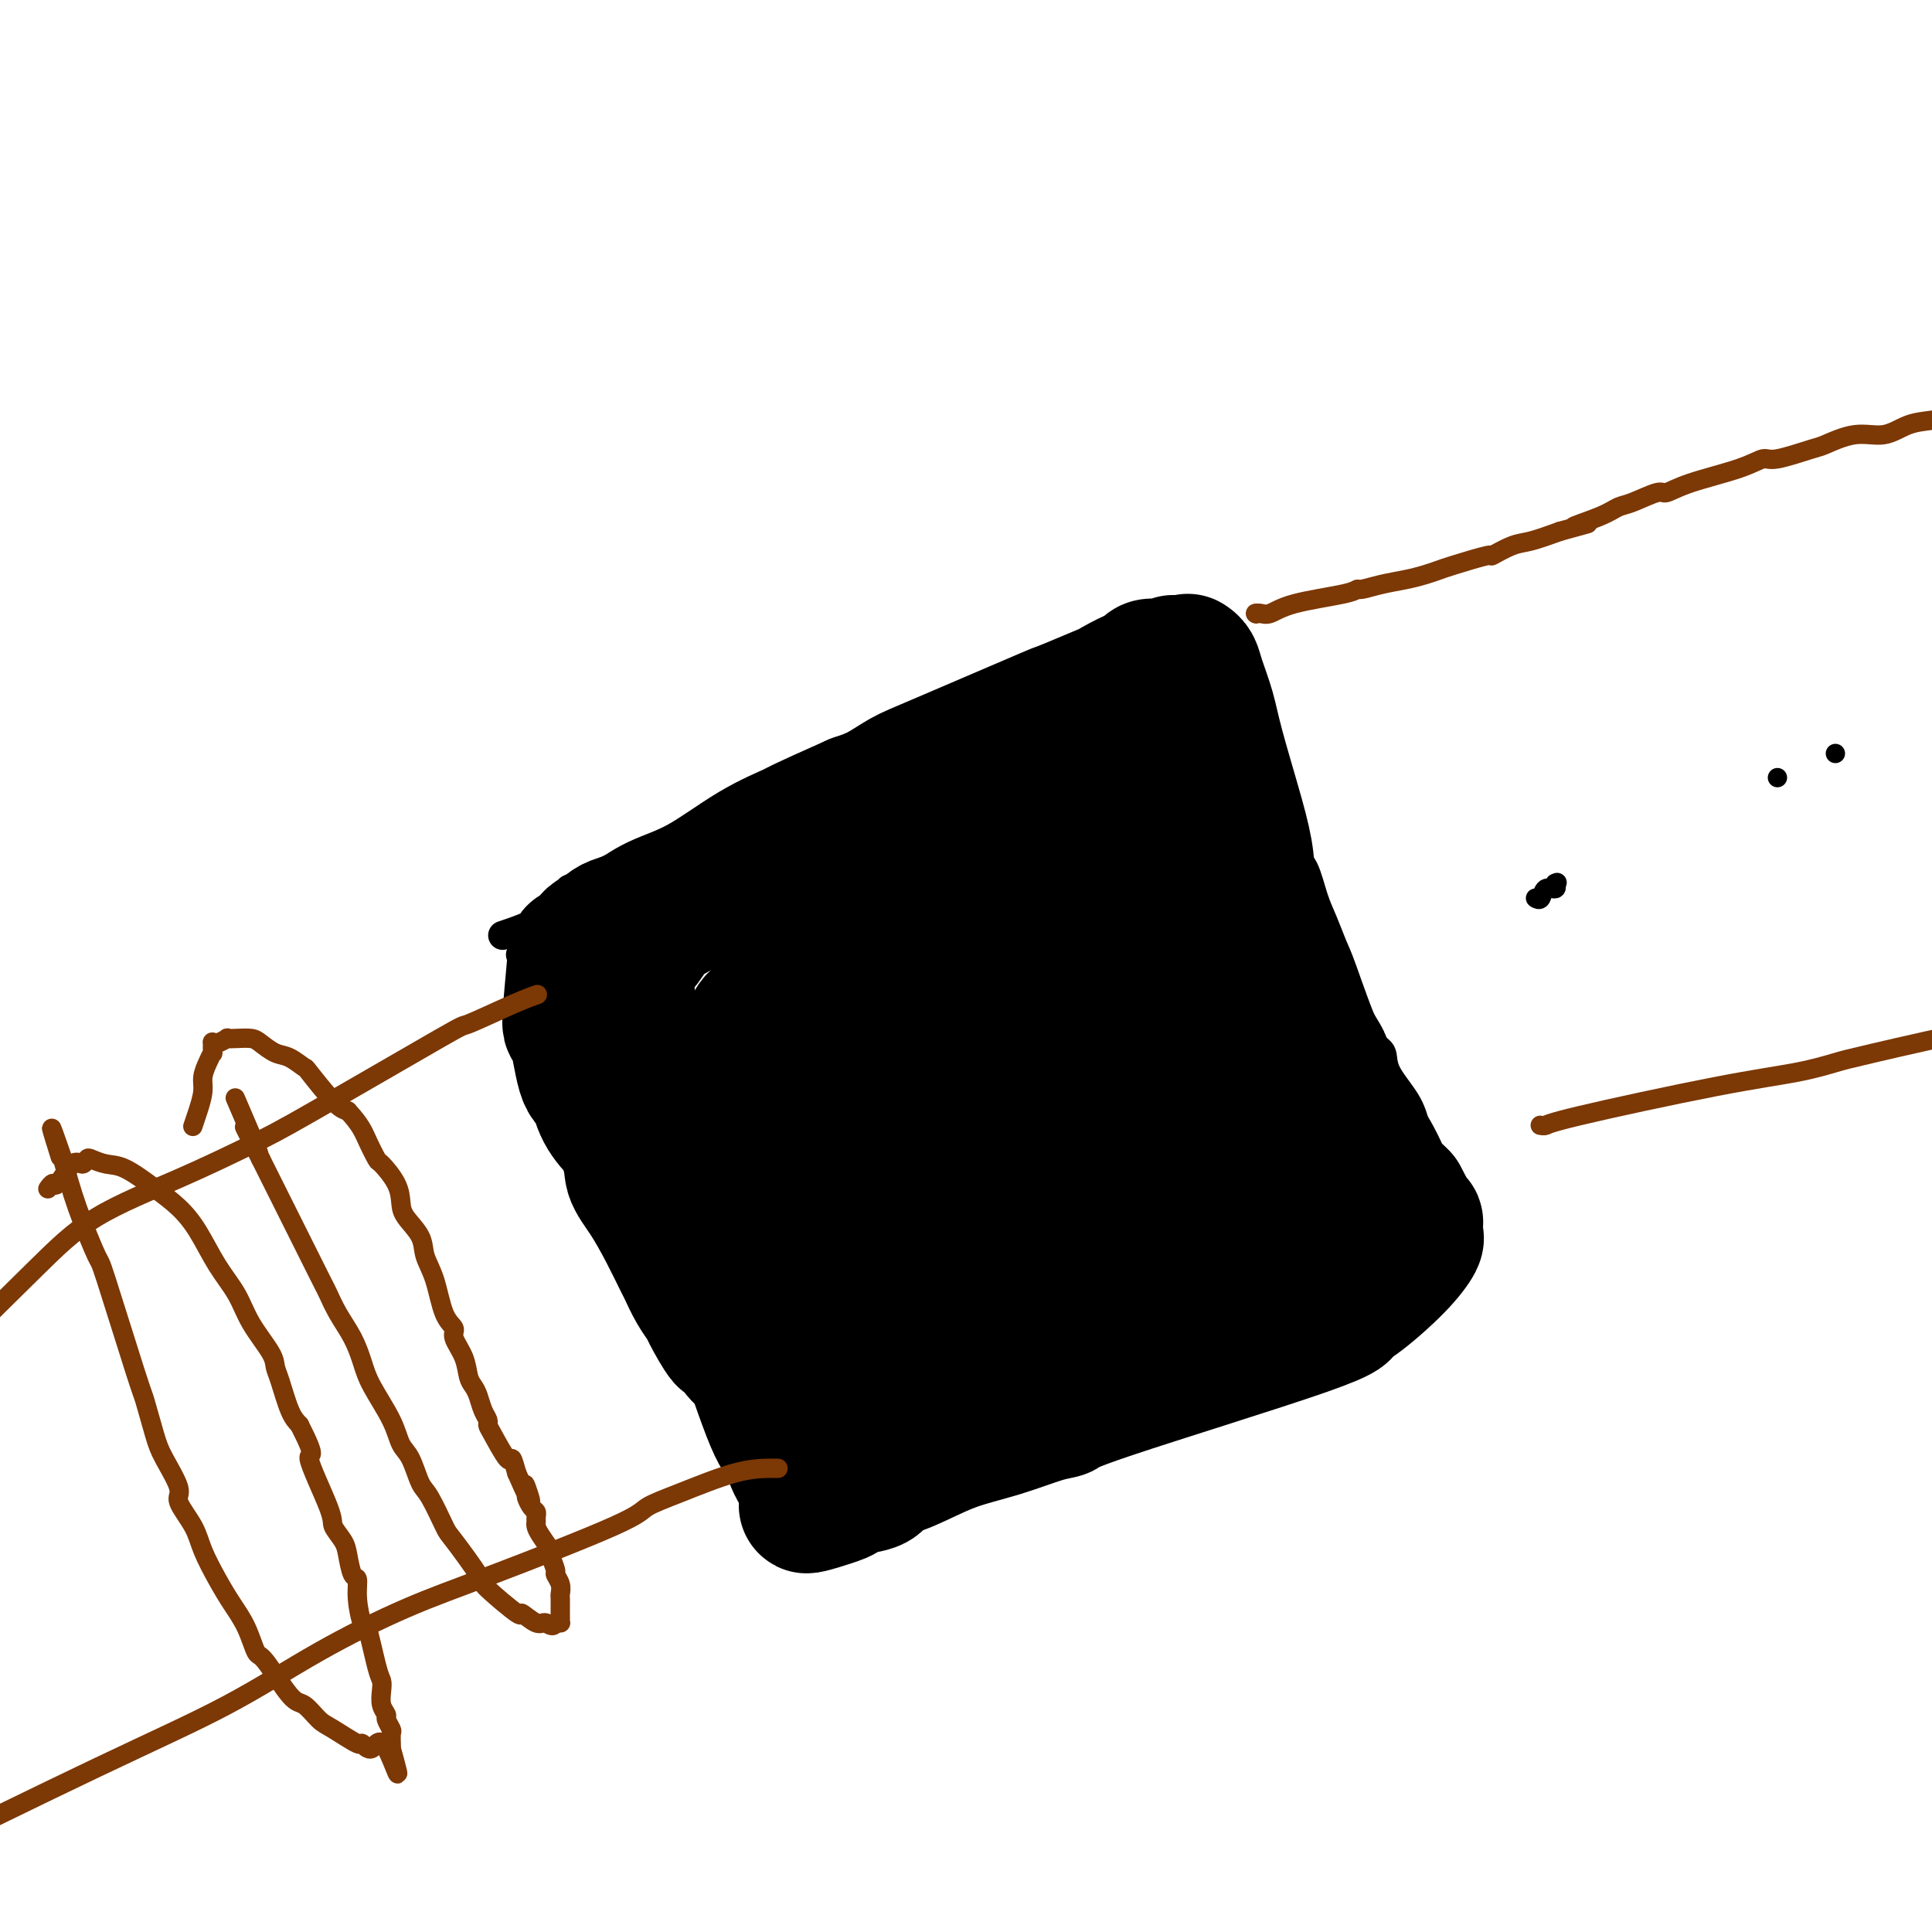 <svg viewBox='0 0 400 400' version='1.1' xmlns='http://www.w3.org/2000/svg' xmlns:xlink='http://www.w3.org/1999/xlink'><g fill='none' stroke='#000000' stroke-width='6' stroke-linecap='round' stroke-linejoin='round'><path d='M108,198c0.005,0.007 0.011,0.015 0,0c-0.011,-0.015 -0.038,-0.051 0,0c0.038,0.051 0.141,0.191 0,0c-0.141,-0.191 -0.526,-0.713 0,0c0.526,0.713 1.962,2.662 3,5c1.038,2.338 1.678,5.065 3,8c1.322,2.935 3.327,6.078 5,9c1.673,2.922 3.013,5.625 4,8c0.987,2.375 1.619,4.423 3,8c1.381,3.577 3.510,8.683 5,12c1.490,3.317 2.342,4.845 3,7c0.658,2.155 1.121,4.936 2,7c0.879,2.064 2.172,3.410 3,5c0.828,1.590 1.191,3.422 2,6c0.809,2.578 2.063,5.900 3,8c0.937,2.100 1.557,2.979 2,4c0.443,1.021 0.708,2.186 1,3c0.292,0.814 0.612,1.279 1,2c0.388,0.721 0.843,1.699 1,2c0.157,0.301 0.014,-0.074 0,0c-0.014,0.074 0.101,0.597 0,1c-0.101,0.403 -0.419,0.685 0,1c0.419,0.315 1.574,0.662 2,1c0.426,0.338 0.122,0.668 0,1c-0.122,0.332 -0.061,0.666 0,1'/><path d='M151,297c6.652,15.311 1.782,4.089 0,0c-1.782,-4.089 -0.478,-1.043 0,0c0.478,1.043 0.128,0.084 0,0c-0.128,-0.084 -0.034,0.709 0,1c0.034,0.291 0.009,0.082 0,0c-0.009,-0.082 -0.002,-0.036 0,0c0.002,0.036 0.001,0.062 0,0c-0.001,-0.062 -0.000,-0.213 0,0c0.000,0.213 0.000,0.788 0,1c-0.000,0.212 -0.000,0.061 0,0c0.000,-0.061 0.000,-0.030 0,0'/><path d='M118,184c-0.008,0.003 -0.016,0.007 0,0c0.016,-0.007 0.056,-0.024 0,0c-0.056,0.024 -0.207,0.091 0,0c0.207,-0.091 0.773,-0.338 2,-1c1.227,-0.662 3.114,-1.738 6,-3c2.886,-1.262 6.769,-2.711 10,-4c3.231,-1.289 5.809,-2.419 10,-4c4.191,-1.581 9.997,-3.615 14,-5c4.003,-1.385 6.205,-2.122 9,-3c2.795,-0.878 6.182,-1.897 9,-3c2.818,-1.103 5.068,-2.289 7,-3c1.932,-0.711 3.548,-0.948 7,-2c3.452,-1.052 8.740,-2.919 11,-4c2.260,-1.081 1.490,-1.375 2,-2c0.510,-0.625 2.298,-1.581 4,-2c1.702,-0.419 3.319,-0.301 5,-1c1.681,-0.699 3.428,-2.215 5,-3c1.572,-0.785 2.971,-0.840 4,-1c1.029,-0.160 1.690,-0.425 3,-1c1.310,-0.575 3.269,-1.461 4,-2c0.731,-0.539 0.234,-0.733 1,-1c0.766,-0.267 2.797,-0.607 4,-1c1.203,-0.393 1.579,-0.837 2,-1c0.421,-0.163 0.886,-0.044 1,0c0.114,0.044 -0.123,0.012 0,0c0.123,-0.012 0.607,-0.003 1,0c0.393,0.003 0.697,0.002 1,0'/><path d='M240,137c18.869,-7.271 5.040,-1.948 0,0c-5.040,1.948 -1.291,0.521 0,0c1.291,-0.521 0.124,-0.136 0,0c-0.124,0.136 0.795,0.024 1,0c0.205,-0.024 -0.305,0.039 0,0c0.305,-0.039 1.426,-0.179 2,0c0.574,0.179 0.600,0.679 1,1c0.400,0.321 1.174,0.463 2,1c0.826,0.537 1.702,1.470 3,3c1.298,1.530 3.016,3.656 4,5c0.984,1.344 1.232,1.904 2,3c0.768,1.096 2.054,2.727 3,4c0.946,1.273 1.552,2.188 3,5c1.448,2.812 3.739,7.520 5,11c1.261,3.480 1.493,5.730 2,7c0.507,1.270 1.288,1.558 2,3c0.712,1.442 1.355,4.036 2,6c0.645,1.964 1.290,3.298 2,5c0.710,1.702 1.483,3.773 2,5c0.517,1.227 0.779,1.612 2,5c1.221,3.388 3.402,9.781 5,13c1.598,3.219 2.614,3.265 3,4c0.386,0.735 0.142,2.159 1,4c0.858,1.841 2.816,4.097 4,6c1.184,1.903 1.592,3.451 2,5'/><path d='M293,233c4.830,11.424 0.906,2.984 0,1c-0.906,-1.984 1.208,2.487 2,4c0.792,1.513 0.264,0.068 0,0c-0.264,-0.068 -0.263,1.240 0,2c0.263,0.760 0.787,0.973 1,1c0.213,0.027 0.113,-0.132 0,0c-0.113,0.132 -0.241,0.555 0,1c0.241,0.445 0.849,0.910 1,1c0.151,0.090 -0.156,-0.197 0,0c0.156,0.197 0.775,0.878 1,1c0.225,0.122 0.055,-0.313 0,0c-0.055,0.313 0.004,1.376 0,2c-0.004,0.624 -0.070,0.809 0,1c0.070,0.191 0.276,0.387 0,1c-0.276,0.613 -1.033,1.641 -1,2c0.033,0.359 0.858,0.047 -2,3c-2.858,2.953 -9.397,9.169 -13,12c-3.603,2.831 -4.270,2.277 -6,3c-1.730,0.723 -4.521,2.724 -7,4c-2.479,1.276 -4.644,1.827 -8,3c-3.356,1.173 -7.904,2.970 -11,4c-3.096,1.030 -4.742,1.294 -7,2c-2.258,0.706 -5.129,1.853 -8,3'/><path d='M235,284c-8.228,3.068 -5.299,1.239 -8,2c-2.701,0.761 -11.034,4.112 -16,6c-4.966,1.888 -6.566,2.314 -7,2c-0.434,-0.314 0.299,-1.369 -3,0c-3.299,1.369 -10.630,5.161 -15,7c-4.370,1.839 -5.777,1.726 -7,2c-1.223,0.274 -2.260,0.934 -5,2c-2.740,1.066 -7.182,2.536 -9,3c-1.818,0.464 -1.013,-0.079 -1,0c0.013,0.079 -0.765,0.778 -1,1c-0.235,0.222 0.072,-0.035 0,0c-0.072,0.035 -0.525,0.360 0,0c0.525,-0.360 2.028,-1.407 1,-1c-1.028,0.407 -4.588,2.268 5,-5c9.588,-7.268 32.323,-23.664 43,-31c10.677,-7.336 9.295,-5.612 13,-7c3.705,-1.388 12.498,-5.887 18,-8c5.502,-2.113 7.712,-1.838 9,-2c1.288,-0.162 1.654,-0.761 2,-1c0.346,-0.239 0.673,-0.120 1,0'/><path d='M255,254c6.750,-2.768 2.124,-0.686 0,0c-2.124,0.686 -1.746,-0.022 -2,0c-0.254,0.022 -1.141,0.776 -7,3c-5.859,2.224 -16.689,5.919 -24,8c-7.311,2.081 -11.102,2.547 -18,5c-6.898,2.453 -16.902,6.891 -10,2c6.902,-4.891 30.709,-19.112 38,-24c7.291,-4.888 -1.933,-0.442 -8,2c-6.067,2.442 -8.977,2.881 -13,4c-4.023,1.119 -9.160,2.917 -12,4c-2.840,1.083 -3.383,1.452 -5,2c-1.617,0.548 -4.309,1.274 -7,2'/><path d='M187,262c-8.346,2.199 -6.712,0.698 -6,0c0.712,-0.698 0.503,-0.593 0,0c-0.503,0.593 -1.300,1.675 1,0c2.300,-1.675 7.696,-6.106 13,-10c5.304,-3.894 10.515,-7.252 16,-11c5.485,-3.748 11.244,-7.888 17,-11c5.756,-3.112 11.508,-5.196 16,-7c4.492,-1.804 7.724,-3.326 9,-4c1.276,-0.674 0.597,-0.499 2,-1c1.403,-0.501 4.888,-1.677 -1,0c-5.888,1.677 -21.148,6.209 -31,9c-9.852,2.791 -14.297,3.843 -20,5c-5.703,1.157 -12.665,2.421 -16,3c-3.335,0.579 -3.044,0.473 -6,1c-2.956,0.527 -9.160,1.685 -12,2c-2.840,0.315 -2.318,-0.214 5,-5c7.318,-4.786 21.431,-13.828 28,-18c6.569,-4.172 5.593,-3.475 8,-5c2.407,-1.525 8.198,-5.273 13,-8c4.802,-2.727 8.617,-4.432 10,-5c1.383,-0.568 0.334,0.001 0,0c-0.334,-0.001 0.047,-0.572 -2,0c-2.047,0.572 -6.524,2.286 -11,4'/><path d='M220,201c-7.255,1.775 -18.892,4.213 -27,6c-8.108,1.787 -12.686,2.923 -17,4c-4.314,1.077 -8.366,2.097 -12,3c-3.634,0.903 -6.852,1.691 -8,2c-1.148,0.309 -0.226,0.138 0,0c0.226,-0.138 -0.245,-0.245 0,0c0.245,0.245 1.204,0.842 3,0c1.796,-0.842 4.428,-3.124 8,-5c3.572,-1.876 8.084,-3.346 19,-8c10.916,-4.654 28.235,-12.491 37,-16c8.765,-3.509 8.975,-2.692 10,-3c1.025,-0.308 2.864,-1.743 3,-2c0.136,-0.257 -1.433,0.664 1,0c2.433,-0.664 8.866,-2.913 -4,1c-12.866,3.913 -45.030,13.989 -58,18c-12.970,4.011 -6.745,1.959 -9,2c-2.255,0.041 -12.990,2.176 -17,3c-4.010,0.824 -1.294,0.338 0,0c1.294,-0.338 1.167,-0.527 0,0c-1.167,0.527 -3.375,1.770 0,0c3.375,-1.770 12.332,-6.553 20,-10c7.668,-3.447 14.048,-5.556 20,-8c5.952,-2.444 11.476,-5.222 17,-8'/><path d='M206,180c11.363,-4.974 11.270,-4.410 13,-5c1.730,-0.590 5.283,-2.333 7,-3c1.717,-0.667 1.599,-0.257 0,0c-1.599,0.257 -4.680,0.361 -10,1c-5.320,0.639 -12.878,1.815 -18,3c-5.122,1.185 -7.807,2.381 -12,4c-4.193,1.619 -9.894,3.663 -15,5c-5.106,1.337 -9.616,1.967 -13,3c-3.384,1.033 -5.642,2.471 -7,3c-1.358,0.529 -1.817,0.151 -2,0c-0.183,-0.151 -0.092,-0.076 0,0'/><path d='M198,166c-1.553,0.535 -3.105,1.070 0,0c3.105,-1.070 10.869,-3.746 15,-5c4.131,-1.254 4.631,-1.085 5,-1c0.369,0.085 0.607,0.087 1,0c0.393,-0.087 0.941,-0.265 0,0c-0.941,0.265 -3.370,0.971 -4,1c-0.630,0.029 0.540,-0.619 -2,0c-2.540,0.619 -8.789,2.506 -16,5c-7.211,2.494 -15.382,5.597 -27,10c-11.618,4.403 -26.681,10.108 -37,14c-10.319,3.892 -15.894,5.971 -19,7c-3.106,1.029 -3.745,1.008 -4,1c-0.255,-0.008 -0.128,-0.004 0,0'/><path d='M114,198c0.000,0.000 0.000,0.000 0,0c0.000,0.000 0.000,0.000 0,0c0.000,0.000 0.000,0.000 0,0'/><path d='M151,174c-0.023,0.004 -0.046,0.009 0,0c0.046,-0.009 0.160,-0.030 0,0c-0.160,0.030 -0.593,0.113 0,0c0.593,-0.113 2.211,-0.420 4,-1c1.789,-0.580 3.749,-1.432 6,-2c2.251,-0.568 4.792,-0.851 6,-1c1.208,-0.149 1.084,-0.165 1,0c-0.084,0.165 -0.129,0.512 -1,1c-0.871,0.488 -2.569,1.118 -8,3c-5.431,1.882 -14.597,5.015 -20,7c-5.403,1.985 -7.044,2.820 -13,5c-5.956,2.180 -16.226,5.705 -20,7c-3.774,1.295 -1.050,0.361 0,0c1.050,-0.361 0.428,-0.147 0,0c-0.428,0.147 -0.662,0.229 0,0c0.662,-0.229 2.220,-0.768 5,-2c2.780,-1.232 6.780,-3.155 14,-6c7.220,-2.845 17.658,-6.610 25,-9c7.342,-2.390 11.586,-3.403 16,-5c4.414,-1.597 8.996,-3.776 13,-5c4.004,-1.224 7.430,-1.493 10,-2c2.570,-0.507 4.285,-1.254 6,-2'/><path d='M195,162c14.468,-5.030 6.137,-2.107 3,-1c-3.137,1.107 -1.079,0.396 0,0c1.079,-0.396 1.178,-0.479 0,0c-1.178,0.479 -3.634,1.519 -12,5c-8.366,3.481 -22.643,9.401 -31,13c-8.357,3.599 -10.793,4.875 -14,6c-3.207,1.125 -7.185,2.099 -10,3c-2.815,0.901 -4.468,1.727 -5,2c-0.532,0.273 0.056,-0.009 0,0c-0.056,0.009 -0.755,0.307 0,0c0.755,-0.307 2.963,-1.220 5,-2c2.037,-0.780 3.904,-1.428 8,-3c4.096,-1.572 10.420,-4.067 28,-9c17.580,-4.933 46.416,-12.305 57,-15c10.584,-2.695 2.915,-0.714 0,0c-2.915,0.714 -1.077,0.161 0,0c1.077,-0.161 1.392,0.070 -1,2c-2.392,1.930 -7.490,5.558 -12,9c-4.510,3.442 -8.431,6.698 -10,8c-1.569,1.302 -0.784,0.651 0,0'/></g>
<g fill='none' stroke='#000000' stroke-width='28' stroke-linecap='round' stroke-linejoin='round'><path d='M246,137c-0.000,-0.000 -0.000,-0.000 0,0c0.000,0.000 0.000,0.000 0,0c-0.000,-0.000 -0.001,-0.001 0,0c0.001,0.001 0.003,0.002 0,0c-0.003,-0.002 -0.013,-0.008 0,0c0.013,0.008 0.048,0.030 0,0c-0.048,-0.030 -0.181,-0.113 0,0c0.181,0.113 0.674,0.422 1,1c0.326,0.578 0.483,1.426 1,3c0.517,1.574 1.394,3.875 2,6c0.606,2.125 0.943,4.074 2,8c1.057,3.926 2.835,9.828 4,14c1.165,4.172 1.716,6.614 2,9c0.284,2.386 0.299,4.716 1,7c0.701,2.284 2.087,4.522 3,7c0.913,2.478 1.354,5.197 2,7c0.646,1.803 1.498,2.691 2,4c0.502,1.309 0.656,3.040 2,6c1.344,2.960 3.879,7.149 5,9c1.121,1.851 0.828,1.365 1,2c0.172,0.635 0.810,2.390 2,5c1.190,2.610 2.934,6.074 4,8c1.066,1.926 1.455,2.312 2,3c0.545,0.688 1.245,1.676 2,3c0.755,1.324 1.563,2.984 2,4c0.437,1.016 0.502,1.389 1,2c0.498,0.611 1.428,1.460 2,2c0.572,0.540 0.786,0.770 1,1'/><path d='M290,248c4.261,7.984 1.912,3.445 1,2c-0.912,-1.445 -0.388,0.205 0,1c0.388,0.795 0.640,0.734 1,1c0.360,0.266 0.829,0.859 1,1c0.171,0.141 0.045,-0.169 0,0c-0.045,0.169 -0.010,0.816 0,1c0.010,0.184 -0.005,-0.096 0,0c0.005,0.096 0.031,0.568 0,1c-0.031,0.432 -0.119,0.822 0,1c0.119,0.178 0.446,0.142 0,1c-0.446,0.858 -1.665,2.611 -4,5c-2.335,2.389 -5.786,5.414 -8,7c-2.214,1.586 -3.190,1.733 -3,2c0.190,0.267 1.545,0.655 -8,4c-9.545,3.345 -29.992,9.646 -40,13c-10.008,3.354 -9.579,3.760 -10,4c-0.421,0.240 -1.692,0.315 -4,1c-2.308,0.685 -5.652,1.980 -9,3c-3.348,1.020 -6.701,1.765 -10,3c-3.299,1.235 -6.544,2.960 -9,4c-2.456,1.040 -4.123,1.395 -5,2c-0.877,0.605 -0.965,1.458 -2,2c-1.035,0.542 -3.018,0.771 -5,1'/><path d='M176,308c-16.338,6.177 -6.181,3.119 -3,2c3.181,-1.119 -0.612,-0.300 -2,0c-1.388,0.300 -0.371,0.080 0,0c0.371,-0.080 0.096,-0.022 0,0c-0.096,0.022 -0.012,0.006 0,0c0.012,-0.006 -0.049,-0.001 0,0c0.049,0.001 0.207,0.000 0,0c-0.207,-0.000 -0.779,0.001 -1,0c-0.221,-0.001 -0.091,-0.004 -1,-1c-0.909,-0.996 -2.858,-2.986 -4,-5c-1.142,-2.014 -1.478,-4.052 -2,-5c-0.522,-0.948 -1.232,-0.807 -3,-5c-1.768,-4.193 -4.595,-12.719 -6,-17c-1.405,-4.281 -1.389,-4.318 -2,-7c-0.611,-2.682 -1.850,-8.009 -3,-11c-1.150,-2.991 -2.210,-3.648 -3,-6c-0.790,-2.352 -1.311,-6.401 -2,-9c-0.689,-2.599 -1.546,-3.747 -2,-5c-0.454,-1.253 -0.506,-2.609 -1,-4c-0.494,-1.391 -1.431,-2.816 -2,-4c-0.569,-1.184 -0.768,-2.126 -1,-3c-0.232,-0.874 -0.495,-1.678 -1,-3c-0.505,-1.322 -1.253,-3.161 -2,-5'/><path d='M135,220c-4.103,-11.269 -1.860,-2.442 -1,0c0.860,2.442 0.337,-1.502 0,-3c-0.337,-1.498 -0.486,-0.549 -1,-1c-0.514,-0.451 -1.392,-2.301 -2,-4c-0.608,-1.699 -0.948,-3.246 -1,-4c-0.052,-0.754 0.182,-0.714 0,-1c-0.182,-0.286 -0.781,-0.899 -1,-1c-0.219,-0.101 -0.057,0.309 0,0c0.057,-0.309 0.009,-1.338 0,-2c-0.009,-0.662 0.020,-0.956 0,-1c-0.020,-0.044 -0.088,0.164 0,0c0.088,-0.164 0.334,-0.700 0,-1c-0.334,-0.300 -1.247,-0.365 0,-2c1.247,-1.635 4.656,-4.839 5,-6c0.344,-1.161 -2.376,-0.278 4,-4c6.376,-3.722 21.847,-12.050 29,-16c7.153,-3.950 5.987,-3.521 7,-4c1.013,-0.479 4.204,-1.865 7,-3c2.796,-1.135 5.197,-2.020 7,-3c1.803,-0.980 3.009,-2.057 5,-3c1.991,-0.943 4.767,-1.754 6,-2c1.233,-0.246 0.924,0.073 3,-1c2.076,-1.073 6.538,-3.536 11,-6'/><path d='M213,152c12.540,-6.458 6.389,-3.604 5,-3c-1.389,0.604 1.985,-1.042 4,-2c2.015,-0.958 2.671,-1.227 4,-2c1.329,-0.773 3.329,-2.049 5,-3c1.671,-0.951 3.012,-1.575 4,-2c0.988,-0.425 1.624,-0.650 2,-1c0.376,-0.350 0.493,-0.826 1,-1c0.507,-0.174 1.404,-0.047 2,0c0.596,0.047 0.892,0.012 1,0c0.108,-0.012 0.029,-0.003 0,0c-0.029,0.003 -0.006,0.000 0,0c0.006,-0.000 -0.003,0.002 0,0c0.003,-0.002 0.020,-0.009 0,0c-0.020,0.009 -0.077,0.033 0,0c0.077,-0.033 0.288,-0.122 0,0c-0.288,0.122 -1.077,0.456 0,0c1.077,-0.456 4.018,-1.700 0,0c-4.018,1.700 -14.997,6.346 -19,8c-4.003,1.654 -1.031,0.316 -5,2c-3.969,1.684 -14.878,6.389 -21,9c-6.122,2.611 -7.456,3.126 -9,4c-1.544,0.874 -3.298,2.107 -5,3c-1.702,0.893 -3.351,1.447 -5,2'/><path d='M177,166c-12.505,5.547 -11.766,5.416 -13,6c-1.234,0.584 -4.441,1.883 -8,4c-3.559,2.117 -7.468,5.054 -11,7c-3.532,1.946 -6.685,2.903 -9,4c-2.315,1.097 -3.790,2.336 -5,3c-1.210,0.664 -2.155,0.755 -3,1c-0.845,0.245 -1.589,0.644 -2,1c-0.411,0.356 -0.489,0.670 -1,1c-0.511,0.330 -1.457,0.676 -2,1c-0.543,0.324 -0.684,0.625 -1,1c-0.316,0.375 -0.807,0.825 -1,1c-0.193,0.175 -0.089,0.077 0,0c0.089,-0.077 0.163,-0.133 0,0c-0.163,0.133 -0.563,0.454 -1,1c-0.437,0.546 -0.910,1.317 -1,1c-0.090,-0.317 0.203,-1.721 0,1c-0.203,2.721 -0.901,9.567 -1,12c-0.099,2.433 0.402,0.453 1,2c0.598,1.547 1.294,6.621 2,9c0.706,2.379 1.421,2.064 2,3c0.579,0.936 1.023,3.125 2,5c0.977,1.875 2.489,3.438 4,5'/><path d='M129,235c2.025,5.310 1.589,6.586 2,8c0.411,1.414 1.671,2.965 3,5c1.329,2.035 2.728,4.552 4,7c1.272,2.448 2.419,4.826 3,6c0.581,1.174 0.597,1.143 1,2c0.403,0.857 1.192,2.602 2,4c0.808,1.398 1.633,2.451 2,3c0.367,0.549 0.274,0.595 1,2c0.726,1.405 2.269,4.170 3,5c0.731,0.830 0.650,-0.274 1,0c0.350,0.274 1.130,1.927 2,3c0.870,1.073 1.829,1.567 3,2c1.171,0.433 2.553,0.804 5,1c2.447,0.196 5.960,0.215 8,0c2.040,-0.215 2.606,-0.665 4,-1c1.394,-0.335 3.616,-0.555 8,-2c4.384,-1.445 10.932,-4.114 21,-8c10.068,-3.886 23.657,-8.990 31,-12c7.343,-3.010 8.438,-3.926 12,-5c3.562,-1.074 9.589,-2.307 13,-3c3.411,-0.693 4.205,-0.847 5,-1'/><path d='M263,251c13.072,-4.706 4.752,-1.970 2,-1c-2.752,0.970 0.062,0.174 1,0c0.938,-0.174 -0.002,0.274 0,0c0.002,-0.274 0.947,-1.269 -1,0c-1.947,1.269 -6.786,4.803 -11,7c-4.214,2.197 -7.805,3.058 -11,5c-3.195,1.942 -5.996,4.965 -12,8c-6.004,3.035 -15.213,6.081 -21,8c-5.787,1.919 -8.153,2.712 -9,3c-0.847,0.288 -0.174,0.072 0,0c0.174,-0.072 -0.151,0.002 0,0c0.151,-0.002 0.779,-0.080 0,0c-0.779,0.080 -2.964,0.316 2,-3c4.964,-3.316 17.077,-10.186 23,-14c5.923,-3.814 5.654,-4.574 13,-7c7.346,-2.426 22.305,-6.519 28,-8c5.695,-1.481 2.125,-0.350 1,0c-1.125,0.350 0.193,-0.081 0,0c-0.193,0.081 -1.898,0.676 -7,2c-5.102,1.324 -13.601,3.378 -20,5c-6.399,1.622 -10.700,2.811 -15,4'/><path d='M226,260c-8.446,1.928 -9.061,1.248 -11,1c-1.939,-0.248 -5.204,-0.064 -8,0c-2.796,0.064 -5.125,0.007 -6,0c-0.875,-0.007 -0.298,0.037 0,0c0.298,-0.037 0.316,-0.154 1,-1c0.684,-0.846 2.035,-2.419 5,-5c2.965,-2.581 7.543,-6.169 12,-9c4.457,-2.831 8.794,-4.903 13,-7c4.206,-2.097 8.280,-4.218 12,-6c3.720,-1.782 7.087,-3.225 9,-4c1.913,-0.775 2.372,-0.883 3,-1c0.628,-0.117 1.426,-0.245 1,0c-0.426,0.245 -2.075,0.862 -5,2c-2.925,1.138 -7.126,2.795 -13,5c-5.874,2.205 -13.420,4.956 -16,6c-2.580,1.044 -0.195,0.381 -7,2c-6.805,1.619 -22.799,5.521 -29,7c-6.201,1.479 -2.608,0.536 -1,0c1.608,-0.536 1.232,-0.666 0,0c-1.232,0.666 -3.320,2.127 1,-1c4.320,-3.127 15.048,-10.842 22,-15c6.952,-4.158 10.129,-4.759 14,-6c3.871,-1.241 8.435,-3.120 13,-5'/><path d='M236,223c5.641,-2.193 6.242,-2.177 8,-3c1.758,-0.823 4.672,-2.485 4,-2c-0.672,0.485 -4.932,3.118 -8,5c-3.068,1.882 -4.945,3.011 -14,6c-9.055,2.989 -25.289,7.836 -32,10c-6.711,2.164 -3.901,1.645 -5,2c-1.099,0.355 -6.107,1.583 -9,2c-2.893,0.417 -3.670,0.023 -4,0c-0.330,-0.023 -0.213,0.325 0,0c0.213,-0.325 0.523,-1.324 3,-4c2.477,-2.676 7.123,-7.029 10,-9c2.877,-1.971 3.985,-1.561 7,-3c3.015,-1.439 7.936,-4.727 14,-8c6.064,-3.273 13.271,-6.532 17,-8c3.729,-1.468 3.981,-1.147 4,-1c0.019,0.147 -0.196,0.119 0,0c0.196,-0.119 0.804,-0.330 -5,1c-5.804,1.330 -18.020,4.202 -25,6c-6.980,1.798 -8.725,2.523 -11,3c-2.275,0.477 -5.078,0.708 -7,1c-1.922,0.292 -2.961,0.646 -4,1'/><path d='M179,222c-8.045,1.861 -2.158,0.513 0,0c2.158,-0.513 0.585,-0.189 0,0c-0.585,0.189 -0.183,0.245 0,0c0.183,-0.245 0.145,-0.792 2,-2c1.855,-1.208 5.602,-3.078 10,-5c4.398,-1.922 9.448,-3.896 14,-6c4.552,-2.104 8.607,-4.339 14,-7c5.393,-2.661 12.125,-5.748 17,-8c4.875,-2.252 7.893,-3.669 9,-4c1.107,-0.331 0.302,0.424 -2,1c-2.302,0.576 -6.102,0.975 -11,2c-4.898,1.025 -10.896,2.678 -15,4c-4.104,1.322 -6.315,2.312 -14,4c-7.685,1.688 -20.844,4.074 -26,5c-5.156,0.926 -2.307,0.393 -1,0c1.307,-0.393 1.074,-0.645 0,0c-1.074,0.645 -2.990,2.186 0,0c2.990,-2.186 10.884,-8.100 17,-12c6.116,-3.900 10.454,-5.788 13,-7c2.546,-1.212 3.301,-1.749 6,-3c2.699,-1.251 7.343,-3.214 11,-5c3.657,-1.786 6.329,-3.393 9,-5'/><path d='M232,174c8.059,-4.952 0.707,-1.334 -3,0c-3.707,1.334 -3.767,0.382 -11,2c-7.233,1.618 -21.638,5.805 -29,8c-7.362,2.195 -7.679,2.397 -11,3c-3.321,0.603 -9.644,1.608 -12,2c-2.356,0.392 -0.744,0.170 0,0c0.744,-0.170 0.620,-0.288 0,0c-0.620,0.288 -1.735,0.980 0,0c1.735,-0.980 6.320,-3.634 8,-5c1.680,-1.366 0.454,-1.444 5,-4c4.546,-2.556 14.865,-7.591 19,-10c4.135,-2.409 2.085,-2.191 7,-4c4.915,-1.809 16.795,-5.644 21,-7c4.205,-1.356 0.734,-0.231 0,0c-0.734,0.231 1.270,-0.431 0,0c-1.270,0.431 -5.814,1.956 -8,3c-2.186,1.044 -2.013,1.606 -5,3c-2.987,1.394 -9.135,3.619 -14,6c-4.865,2.381 -8.448,4.916 -12,7c-3.552,2.084 -7.072,3.715 -10,5c-2.928,1.285 -5.265,2.224 -7,3c-1.735,0.776 -2.867,1.388 -4,2'/><path d='M166,188c-9.275,4.483 -2.463,1.190 0,0c2.463,-1.190 0.578,-0.279 0,0c-0.578,0.279 0.150,-0.075 0,0c-0.150,0.075 -1.180,0.578 0,0c1.180,-0.578 4.569,-2.239 8,-4c3.431,-1.761 6.903,-3.624 10,-5c3.097,-1.376 5.820,-2.265 9,-3c3.180,-0.735 6.817,-1.315 9,-2c2.183,-0.685 2.912,-1.474 4,-2c1.088,-0.526 2.537,-0.790 3,-1c0.463,-0.210 -0.059,-0.368 0,0c0.059,0.368 0.699,1.262 -1,3c-1.699,1.738 -5.737,4.320 -8,6c-2.263,1.680 -2.753,2.458 -5,4c-2.247,1.542 -6.253,3.848 -10,6c-3.747,2.152 -7.236,4.151 -10,6c-2.764,1.849 -4.802,3.549 -7,5c-2.198,1.451 -4.554,2.654 -6,4c-1.446,1.346 -1.981,2.834 -3,4c-1.019,1.166 -2.522,2.011 -3,3c-0.478,0.989 0.068,2.121 0,3c-0.068,0.879 -0.750,1.505 -1,2c-0.250,0.495 -0.069,0.860 0,2c0.069,1.140 0.024,3.054 0,5c-0.024,1.946 -0.027,3.924 2,9c2.027,5.076 6.084,13.251 8,17c1.916,3.749 1.690,3.071 2,4c0.310,0.929 1.155,3.464 2,6'/><path d='M169,260c1.857,4.339 0.500,1.686 0,1c-0.500,-0.686 -0.144,0.597 0,1c0.144,0.403 0.076,-0.072 0,0c-0.076,0.072 -0.160,0.691 0,0c0.160,-0.691 0.566,-2.691 0,-5c-0.566,-2.309 -2.103,-4.927 -3,-8c-0.897,-3.073 -1.154,-6.603 -2,-11c-0.846,-4.397 -2.280,-9.663 -3,-13c-0.720,-3.337 -0.727,-4.745 -1,-6c-0.273,-1.255 -0.812,-2.358 -1,-3c-0.188,-0.642 -0.026,-0.822 0,-1c0.026,-0.178 -0.085,-0.353 0,0c0.085,0.353 0.366,1.234 0,0c-0.366,-1.234 -1.380,-4.583 0,0c1.380,4.583 5.154,17.098 7,23c1.846,5.902 1.764,5.190 2,6c0.236,0.810 0.790,3.143 1,4c0.210,0.857 0.077,0.240 0,0c-0.077,-0.240 -0.098,-0.103 0,0c0.098,0.103 0.314,0.172 -1,-2c-1.314,-2.172 -4.157,-6.586 -7,-11'/><path d='M161,235c-1.408,-2.557 -0.927,-2.450 -1,-3c-0.073,-0.550 -0.699,-1.756 -2,-4c-1.301,-2.244 -3.276,-5.525 -4,-7c-0.724,-1.475 -0.195,-1.143 0,-1c0.195,0.143 0.057,0.099 0,0c-0.057,-0.099 -0.034,-0.252 0,0c0.034,0.252 0.078,0.910 1,2c0.922,1.090 2.723,2.614 4,4c1.277,1.386 2.030,2.636 5,5c2.970,2.364 8.156,5.844 10,7c1.844,1.156 0.346,-0.010 2,0c1.654,0.010 6.462,1.195 8,2c1.538,0.805 -0.192,1.228 3,0c3.192,-1.228 11.306,-4.107 16,-7c4.694,-2.893 5.969,-5.798 8,-8c2.031,-2.202 4.820,-3.700 7,-6c2.180,-2.300 3.753,-5.401 5,-7c1.247,-1.599 2.169,-1.697 3,-3c0.831,-1.303 1.573,-3.813 3,-6c1.427,-2.187 3.540,-4.053 4,-5c0.460,-0.947 -0.732,-0.975 0,0c0.732,0.975 3.389,2.955 5,4c1.611,1.045 2.174,1.156 3,2c0.826,0.844 1.913,2.422 3,4'/><path d='M244,208c2.157,2.221 2.050,2.772 2,3c-0.050,0.228 -0.043,0.133 0,0c0.043,-0.133 0.120,-0.305 0,0c-0.120,0.305 -0.439,1.087 0,0c0.439,-1.087 1.634,-4.043 2,-6c0.366,-1.957 -0.098,-2.917 0,-4c0.098,-1.083 0.758,-2.290 1,-3c0.242,-0.710 0.065,-0.922 0,-1c-0.065,-0.078 -0.017,-0.021 0,0c0.017,0.021 0.005,0.006 0,0c-0.005,-0.006 -0.001,-0.002 0,0c0.001,0.002 0.001,0.001 0,0'/></g>
<g fill='none' stroke='#7C3805' stroke-width='4' stroke-linecap='round' stroke-linejoin='round'><path d='M260,127c0.000,0.000 0.100,0.100 0.1,0.1'/><path d='M260,127c0.000,-0.000 0.000,-0.000 0,0c-0.000,0.000 -0.000,0.000 0,0c0.000,-0.000 0.000,-0.000 0,0c-0.000,0.000 -0.000,0.000 0,0c0.000,-0.000 0.000,-0.000 0,0c-0.000,0.000 -0.001,0.000 0,0c0.001,-0.000 0.003,-0.000 0,0c-0.003,0.000 -0.010,0.002 0,0c0.010,-0.002 0.037,-0.006 0,0c-0.037,0.006 -0.136,0.023 0,0c0.136,-0.023 0.509,-0.087 1,0c0.491,0.087 1.099,0.325 2,0c0.901,-0.325 2.095,-1.215 5,-2c2.905,-0.785 7.522,-1.467 10,-2c2.478,-0.533 2.816,-0.916 3,-1c0.184,-0.084 0.213,0.132 1,0c0.787,-0.132 2.330,-0.611 4,-1c1.670,-0.389 3.465,-0.687 5,-1c1.535,-0.313 2.811,-0.642 4,-1c1.189,-0.358 2.292,-0.744 3,-1c0.708,-0.256 1.019,-0.382 3,-1c1.981,-0.618 5.630,-1.726 7,-2c1.370,-0.274 0.460,0.287 1,0c0.540,-0.287 2.530,-1.424 4,-2c1.470,-0.576 2.420,-0.593 4,-1c1.580,-0.407 3.790,-1.203 6,-2'/><path d='M323,110c10.180,-2.766 4.129,-1.180 3,-1c-1.129,0.180 2.665,-1.047 5,-2c2.335,-0.953 3.210,-1.634 4,-2c0.790,-0.366 1.495,-0.419 3,-1c1.505,-0.581 3.811,-1.691 5,-2c1.189,-0.309 1.262,0.182 2,0c0.738,-0.182 2.142,-1.037 5,-2c2.858,-0.963 7.171,-2.035 10,-3c2.829,-0.965 4.173,-1.822 5,-2c0.827,-0.178 1.136,0.322 3,0c1.864,-0.322 5.281,-1.466 7,-2c1.719,-0.534 1.739,-0.458 3,-1c1.261,-0.542 3.762,-1.703 6,-2c2.238,-0.297 4.213,0.271 6,0c1.787,-0.271 3.386,-1.379 5,-2c1.614,-0.621 3.242,-0.755 5,-1c1.758,-0.245 3.647,-0.602 6,-1c2.353,-0.398 5.172,-0.838 7,-1c1.828,-0.162 2.665,-0.046 3,0c0.335,0.046 0.167,0.023 0,0'/><path d='M319,233c-0.096,-0.017 -0.191,-0.035 0,0c0.191,0.035 0.670,0.122 1,0c0.330,-0.122 0.512,-0.452 7,-2c6.488,-1.548 19.284,-4.313 28,-6c8.716,-1.687 13.353,-2.296 17,-3c3.647,-0.704 6.305,-1.501 8,-2c1.695,-0.499 2.428,-0.698 8,-2c5.572,-1.302 15.982,-3.705 23,-5c7.018,-1.295 10.643,-1.482 14,-2c3.357,-0.518 6.446,-1.366 16,-3c9.554,-1.634 25.572,-4.055 37,-6c11.428,-1.945 18.265,-3.413 21,-4c2.735,-0.587 1.367,-0.294 0,0'/><path d='M111,206c0.000,-0.000 0.000,-0.000 0,0c-0.000,0.000 -0.000,0.000 0,0c0.000,-0.000 0.000,-0.000 0,0c-0.000,0.000 -0.000,0.000 0,0c0.000,-0.000 0.000,-0.000 0,0c-0.000,0.000 -0.000,0.000 0,0c0.000,-0.000 0.000,-0.000 0,0c-0.000,0.000 -0.001,0.000 0,0c0.001,-0.000 0.003,-0.001 0,0c-0.003,0.001 -0.010,0.004 0,0c0.010,-0.004 0.039,-0.013 0,0c-0.039,0.013 -0.146,0.050 0,0c0.146,-0.050 0.543,-0.187 0,0c-0.543,0.187 -2.027,0.697 -5,2c-2.973,1.303 -7.433,3.399 -9,4c-1.567,0.601 -0.239,-0.293 -6,3c-5.761,3.293 -18.612,10.774 -26,15c-7.388,4.226 -9.314,5.198 -13,7c-3.686,1.802 -9.132,4.435 -15,7c-5.868,2.565 -12.158,5.063 -17,8c-4.842,2.937 -8.236,6.313 -13,11c-4.764,4.687 -10.898,10.685 -15,15c-4.102,4.315 -6.172,6.947 -7,8c-0.828,1.053 -0.414,0.526 0,0'/><path d='M161,304c0.000,0.000 0.000,0.000 0,0c-0.000,-0.000 -0.000,-0.000 0,0c0.000,0.000 0.000,0.000 0,0c-0.000,-0.000 -0.000,-0.000 0,0c0.000,0.000 0.001,0.000 0,0c-0.001,-0.000 -0.003,-0.000 0,0c0.003,0.000 0.012,0.000 0,0c-0.012,-0.000 -0.045,-0.002 0,0c0.045,0.002 0.166,0.006 0,0c-0.166,-0.006 -0.620,-0.023 -2,0c-1.380,0.023 -3.686,0.088 -7,1c-3.314,0.912 -7.637,2.673 -11,4c-3.363,1.327 -5.766,2.219 -7,3c-1.234,0.781 -1.297,1.450 -7,4c-5.703,2.550 -17.044,6.981 -25,10c-7.956,3.019 -12.526,4.626 -18,7c-5.474,2.374 -11.851,5.515 -18,9c-6.149,3.485 -12.071,7.316 -19,11c-6.929,3.684 -14.866,7.223 -27,13c-12.134,5.777 -28.467,13.794 -35,17c-6.533,3.206 -3.267,1.603 0,0'/><path d='M40,233c-0.000,0.000 -0.000,0.000 0,0c0.000,-0.000 0.000,-0.000 0,0c-0.000,0.000 -0.000,0.000 0,0c0.000,-0.000 0.000,-0.001 0,0c-0.000,0.001 -0.001,0.002 0,0c0.001,-0.002 0.003,-0.009 0,0c-0.003,0.009 -0.011,0.032 0,0c0.011,-0.032 0.041,-0.119 0,0c-0.041,0.119 -0.152,0.443 0,0c0.152,-0.443 0.566,-1.654 1,-3c0.434,-1.346 0.887,-2.828 1,-4c0.113,-1.172 -0.113,-2.034 0,-3c0.113,-0.966 0.566,-2.035 1,-3c0.434,-0.965 0.850,-1.827 1,-2c0.150,-0.173 0.034,0.342 0,0c-0.034,-0.342 0.014,-1.542 0,-2c-0.014,-0.458 -0.090,-0.175 0,0c0.090,0.175 0.346,0.243 1,0c0.654,-0.243 1.707,-0.795 2,-1c0.293,-0.205 -0.175,-0.062 0,0c0.175,0.062 0.994,0.043 2,0c1.006,-0.043 2.200,-0.109 3,0c0.800,0.109 1.205,0.391 2,1c0.795,0.609 1.981,1.543 3,2c1.019,0.457 1.873,0.437 3,1c1.127,0.563 2.529,1.707 3,2c0.471,0.293 0.011,-0.267 1,1c0.989,1.267 3.425,4.362 5,6c1.575,1.638 2.287,1.819 3,2'/><path d='M72,230c2.645,2.821 3.259,4.373 4,6c0.741,1.627 1.611,3.330 2,4c0.389,0.670 0.297,0.307 1,1c0.703,0.693 2.201,2.442 3,4c0.799,1.558 0.900,2.924 1,4c0.100,1.076 0.200,1.864 1,3c0.800,1.136 2.299,2.622 3,4c0.701,1.378 0.603,2.647 1,4c0.397,1.353 1.290,2.791 2,5c0.710,2.209 1.237,5.190 2,7c0.763,1.810 1.763,2.449 2,3c0.237,0.551 -0.287,1.014 0,2c0.287,0.986 1.386,2.494 2,4c0.614,1.506 0.743,3.009 1,4c0.257,0.991 0.643,1.470 1,2c0.357,0.530 0.685,1.111 1,2c0.315,0.889 0.617,2.086 1,3c0.383,0.914 0.848,1.545 1,2c0.152,0.455 -0.009,0.732 0,1c0.009,0.268 0.188,0.525 1,2c0.812,1.475 2.257,4.166 3,5c0.743,0.834 0.784,-0.190 1,0c0.216,0.190 0.608,1.595 1,3'/><path d='M107,305c4.317,9.909 2.611,4.683 2,3c-0.611,-1.683 -0.125,0.179 0,1c0.125,0.821 -0.110,0.601 0,1c0.110,0.399 0.565,1.416 1,2c0.435,0.584 0.850,0.735 1,1c0.150,0.265 0.034,0.642 0,1c-0.034,0.358 0.014,0.696 0,1c-0.014,0.304 -0.091,0.576 0,1c0.091,0.424 0.349,1.002 1,2c0.651,0.998 1.695,2.417 2,3c0.305,0.583 -0.128,0.331 0,1c0.128,0.669 0.819,2.258 1,3c0.181,0.742 -0.148,0.636 0,1c0.148,0.364 0.772,1.197 1,2c0.228,0.803 0.061,1.577 0,2c-0.061,0.423 -0.016,0.495 0,1c0.016,0.505 0.004,1.442 0,2c-0.004,0.558 -0.001,0.738 0,1c0.001,0.262 0.000,0.606 0,1c-0.000,0.394 0.001,0.838 0,1c-0.001,0.162 -0.003,0.044 0,0c0.003,-0.044 0.011,-0.012 0,0c-0.011,0.012 -0.041,0.003 0,0c0.041,-0.003 0.155,-0.001 0,0c-0.155,0.001 -0.577,0.000 -1,0'/><path d='M115,336c-0.538,1.200 -1.381,0.199 -2,0c-0.619,-0.199 -1.012,0.405 -2,0c-0.988,-0.405 -2.569,-1.818 -3,-2c-0.431,-0.182 0.290,0.867 -1,0c-1.290,-0.867 -4.590,-3.651 -6,-5c-1.410,-1.349 -0.930,-1.265 -2,-3c-1.070,-1.735 -3.690,-5.291 -5,-7c-1.310,-1.709 -1.310,-1.572 -2,-3c-0.690,-1.428 -2.070,-4.420 -3,-6c-0.930,-1.580 -1.411,-1.748 -2,-3c-0.589,-1.252 -1.284,-3.586 -2,-5c-0.716,-1.414 -1.451,-1.907 -2,-3c-0.549,-1.093 -0.913,-2.787 -2,-5c-1.087,-2.213 -2.897,-4.943 -4,-7c-1.103,-2.057 -1.498,-3.439 -2,-5c-0.502,-1.561 -1.112,-3.302 -2,-5c-0.888,-1.698 -2.054,-3.354 -3,-5c-0.946,-1.646 -1.673,-3.281 -2,-4c-0.327,-0.719 -0.252,-0.523 -2,-4c-1.748,-3.477 -5.317,-10.629 -7,-14c-1.683,-3.371 -1.481,-2.963 -2,-4c-0.519,-1.037 -1.760,-3.518 -3,-6'/><path d='M54,240c-6.093,-12.140 -2.324,-4.491 -1,-2c1.324,2.491 0.203,-0.175 -1,-3c-1.203,-2.825 -2.486,-5.807 -3,-7c-0.514,-1.193 -0.257,-0.596 0,0'/><path d='M10,246c-0.000,0.000 -0.000,0.000 0,0c0.000,-0.000 0.000,-0.000 0,0c-0.000,0.000 -0.000,0.000 0,0c0.000,-0.000 0.000,-0.000 0,0c-0.000,0.000 -0.000,0.000 0,0c0.000,-0.000 0.000,-0.000 0,0c-0.000,0.000 -0.001,0.001 0,0c0.001,-0.001 0.004,-0.005 0,0c-0.004,0.005 -0.014,0.020 0,0c0.014,-0.020 0.052,-0.073 0,0c-0.052,0.073 -0.193,0.273 0,0c0.193,-0.273 0.721,-1.019 1,-1c0.279,0.019 0.311,0.803 1,0c0.689,-0.803 2.036,-3.192 3,-4c0.964,-0.808 1.547,-0.034 2,0c0.453,0.034 0.777,-0.673 1,-1c0.223,-0.327 0.345,-0.276 1,0c0.655,0.276 1.844,0.777 3,1c1.156,0.223 2.279,0.169 4,1c1.721,0.831 4.040,2.549 6,4c1.960,1.451 3.562,2.637 5,4c1.438,1.363 2.711,2.903 4,5c1.289,2.097 2.594,4.750 4,7c1.406,2.250 2.915,4.097 4,6c1.085,1.903 1.747,3.861 3,6c1.253,2.139 3.098,4.460 4,6c0.902,1.540 0.860,2.299 1,3c0.140,0.701 0.461,1.342 1,3c0.539,1.658 1.297,4.331 2,6c0.703,1.669 1.352,2.335 2,3'/><path d='M62,295c4.086,7.994 1.802,5.480 2,7c0.198,1.520 2.879,7.073 4,10c1.121,2.927 0.683,3.226 1,4c0.317,0.774 1.391,2.021 2,3c0.609,0.979 0.755,1.690 1,3c0.245,1.310 0.589,3.219 1,4c0.411,0.781 0.887,0.433 1,1c0.113,0.567 -0.138,2.049 0,4c0.138,1.951 0.664,4.370 1,5c0.336,0.630 0.481,-0.529 1,1c0.519,1.529 1.411,5.748 2,8c0.589,2.252 0.875,2.539 1,3c0.125,0.461 0.090,1.097 0,2c-0.090,0.903 -0.234,2.072 0,3c0.234,0.928 0.847,1.616 1,2c0.153,0.384 -0.155,0.466 0,1c0.155,0.534 0.774,1.520 1,2c0.226,0.480 0.061,0.454 0,1c-0.061,0.546 -0.016,1.663 0,2c0.016,0.337 0.004,-0.105 0,0c-0.004,0.105 -0.001,0.759 0,1c0.001,0.241 0.000,0.069 0,0c-0.000,-0.069 -0.000,-0.034 0,0'/><path d='M81,362c2.862,10.346 0.516,2.709 -1,0c-1.516,-2.709 -2.201,-0.492 -3,0c-0.799,0.492 -1.712,-0.741 -2,-1c-0.288,-0.259 0.049,0.455 -1,0c-1.049,-0.455 -3.486,-2.081 -5,-3c-1.514,-0.919 -2.107,-1.132 -3,-2c-0.893,-0.868 -2.087,-2.391 -3,-3c-0.913,-0.609 -1.546,-0.304 -3,-2c-1.454,-1.696 -3.729,-5.393 -5,-7c-1.271,-1.607 -1.538,-1.125 -2,-2c-0.462,-0.875 -1.119,-3.106 -2,-5c-0.881,-1.894 -1.985,-3.449 -3,-5c-1.015,-1.551 -1.940,-3.097 -3,-5c-1.060,-1.903 -2.255,-4.161 -3,-6c-0.745,-1.839 -1.039,-3.257 -2,-5c-0.961,-1.743 -2.590,-3.809 -3,-5c-0.410,-1.191 0.400,-1.507 0,-3c-0.400,-1.493 -2.009,-4.164 -3,-6c-0.991,-1.836 -1.362,-2.838 -2,-5c-0.638,-2.162 -1.543,-5.485 -2,-7c-0.457,-1.515 -0.468,-1.224 -2,-6c-1.532,-4.776 -4.586,-14.620 -6,-19c-1.414,-4.380 -1.188,-3.294 -2,-5c-0.812,-1.706 -2.660,-6.202 -4,-10c-1.340,-3.798 -2.170,-6.899 -3,-10'/><path d='M13,240c-3.956,-11.489 -1.844,-4.711 -1,-2c0.844,2.711 0.422,1.356 0,0'/></g>
<g fill='none' stroke='#000000' stroke-width='4' stroke-linecap='round' stroke-linejoin='round'><path d='M318,186c-0.000,-0.000 -0.000,-0.000 0,0c0.000,0.000 0.000,0.000 0,0c-0.000,-0.000 -0.000,-0.000 0,0c0.000,0.000 0.000,0.000 0,0c-0.000,-0.000 -0.000,-0.000 0,0c0.000,0.000 0.000,0.000 0,0c-0.000,-0.000 -0.000,-0.000 0,0c0.000,0.000 0.000,0.000 0,0c-0.000,-0.000 -0.000,-0.000 0,0c0.000,0.000 0.000,0.000 0,0c-0.000,-0.000 -0.000,-0.000 0,0c0.000,0.000 0.000,0.000 0,0c-0.000,-0.000 -0.000,-0.000 0,0c0.000,0.000 0.000,0.000 0,0c-0.000,-0.000 -0.000,-0.000 0,0c0.000,0.000 0.000,0.000 0,0c-0.000,-0.000 -0.001,-0.001 0,0c0.001,0.001 0.004,0.002 0,0c-0.004,-0.002 -0.013,-0.008 0,0c0.013,0.008 0.050,0.031 0,0c-0.050,-0.031 -0.185,-0.117 0,0c0.185,0.117 0.691,0.438 1,0c0.309,-0.438 0.423,-1.634 1,-2c0.577,-0.366 1.619,0.098 2,0c0.381,-0.098 0.103,-0.757 0,-1c-0.103,-0.243 -0.029,-0.069 0,0c0.029,0.069 0.015,0.035 0,0'/><path d='M322,183c0.667,-0.500 0.333,-0.250 0,0'/><path d='M368,161c0.000,0.000 0.000,0.000 0,0c0.000,0.000 0.000,0.000 0,0c0.000,0.000 0.000,0.000 0,0c0.000,0.000 0.000,0.000 0,0c0.000,0.000 0.000,0.000 0,0c0.000,0.000 -0.000,0.000 0,0c0.000,0.000 0.000,0.000 0,0c0.000,0.000 0.000,-0.000 0,0c0.000,0.000 0.000,0.000 0,0c0.000,0.000 0.000,0.000 0,0c0.000,0.000 0.000,0.000 0,0c0.000,0.000 0.000,0.000 0,0c0.000,0.000 0.000,0.000 0,0c0.000,0.000 -0.000,0.000 0,0c0.000,0.000 0.000,-0.000 0,0c0.000,0.000 -0.000,-0.000 0,0c0.000,0.000 0.000,-0.000 0,0c0.000,0.000 -0.000,-0.000 0,0c0.000,0.000 0.000,-0.000 0,0c0.000,0.000 -0.000,-0.000 0,0c0.000,0.000 0.000,-0.000 0,0c0.000,0.000 -0.000,-0.000 0,0c0.000,0.000 0.000,-0.000 0,0c0.000,0.000 0.000,0.000 0,0'/><path d='M380,156c0.000,0.000 0.000,0.000 0,0c0.000,0.000 0.000,0.000 0,0c0.000,0.000 0.000,0.000 0,0c0.000,0.000 0.000,-0.000 0,0c0.000,0.000 0.000,0.000 0,0c0.000,0.000 0.000,0.000 0,0c0.000,0.000 0.000,0.000 0,0c0.000,0.000 0.000,-0.000 0,0c0.000,0.000 0.000,0.000 0,0c0.000,0.000 0.000,0.000 0,0c0.000,0.000 0.000,0.000 0,0c-0.000,0.000 0.000,0.000 0,0c0.000,0.000 0.000,0.000 0,0c0.000,0.000 -0.000,-0.000 0,0c0.000,0.000 0.000,0.000 0,0c0.000,0.000 -0.000,0.000 0,0c0.000,0.000 0.000,0.000 0,0c0.000,0.000 -0.000,0.000 0,0c0.000,0.000 0.000,0.000 0,0c0.000,0.000 -0.000,0.000 0,0c0.000,0.000 0.000,0.000 0,0c0.000,0.000 -0.000,0.000 0,0c0.000,0.000 0.000,0.000 0,0c0.000,0.000 -0.000,0.000 0,0c0.000,0.000 0.000,0.000 0,0c0.000,0.000 -0.000,0.000 0,0c0.000,0.000 0.000,0.000 0,0c0.000,0.000 0.000,0.000 0,0'/></g>
</svg>